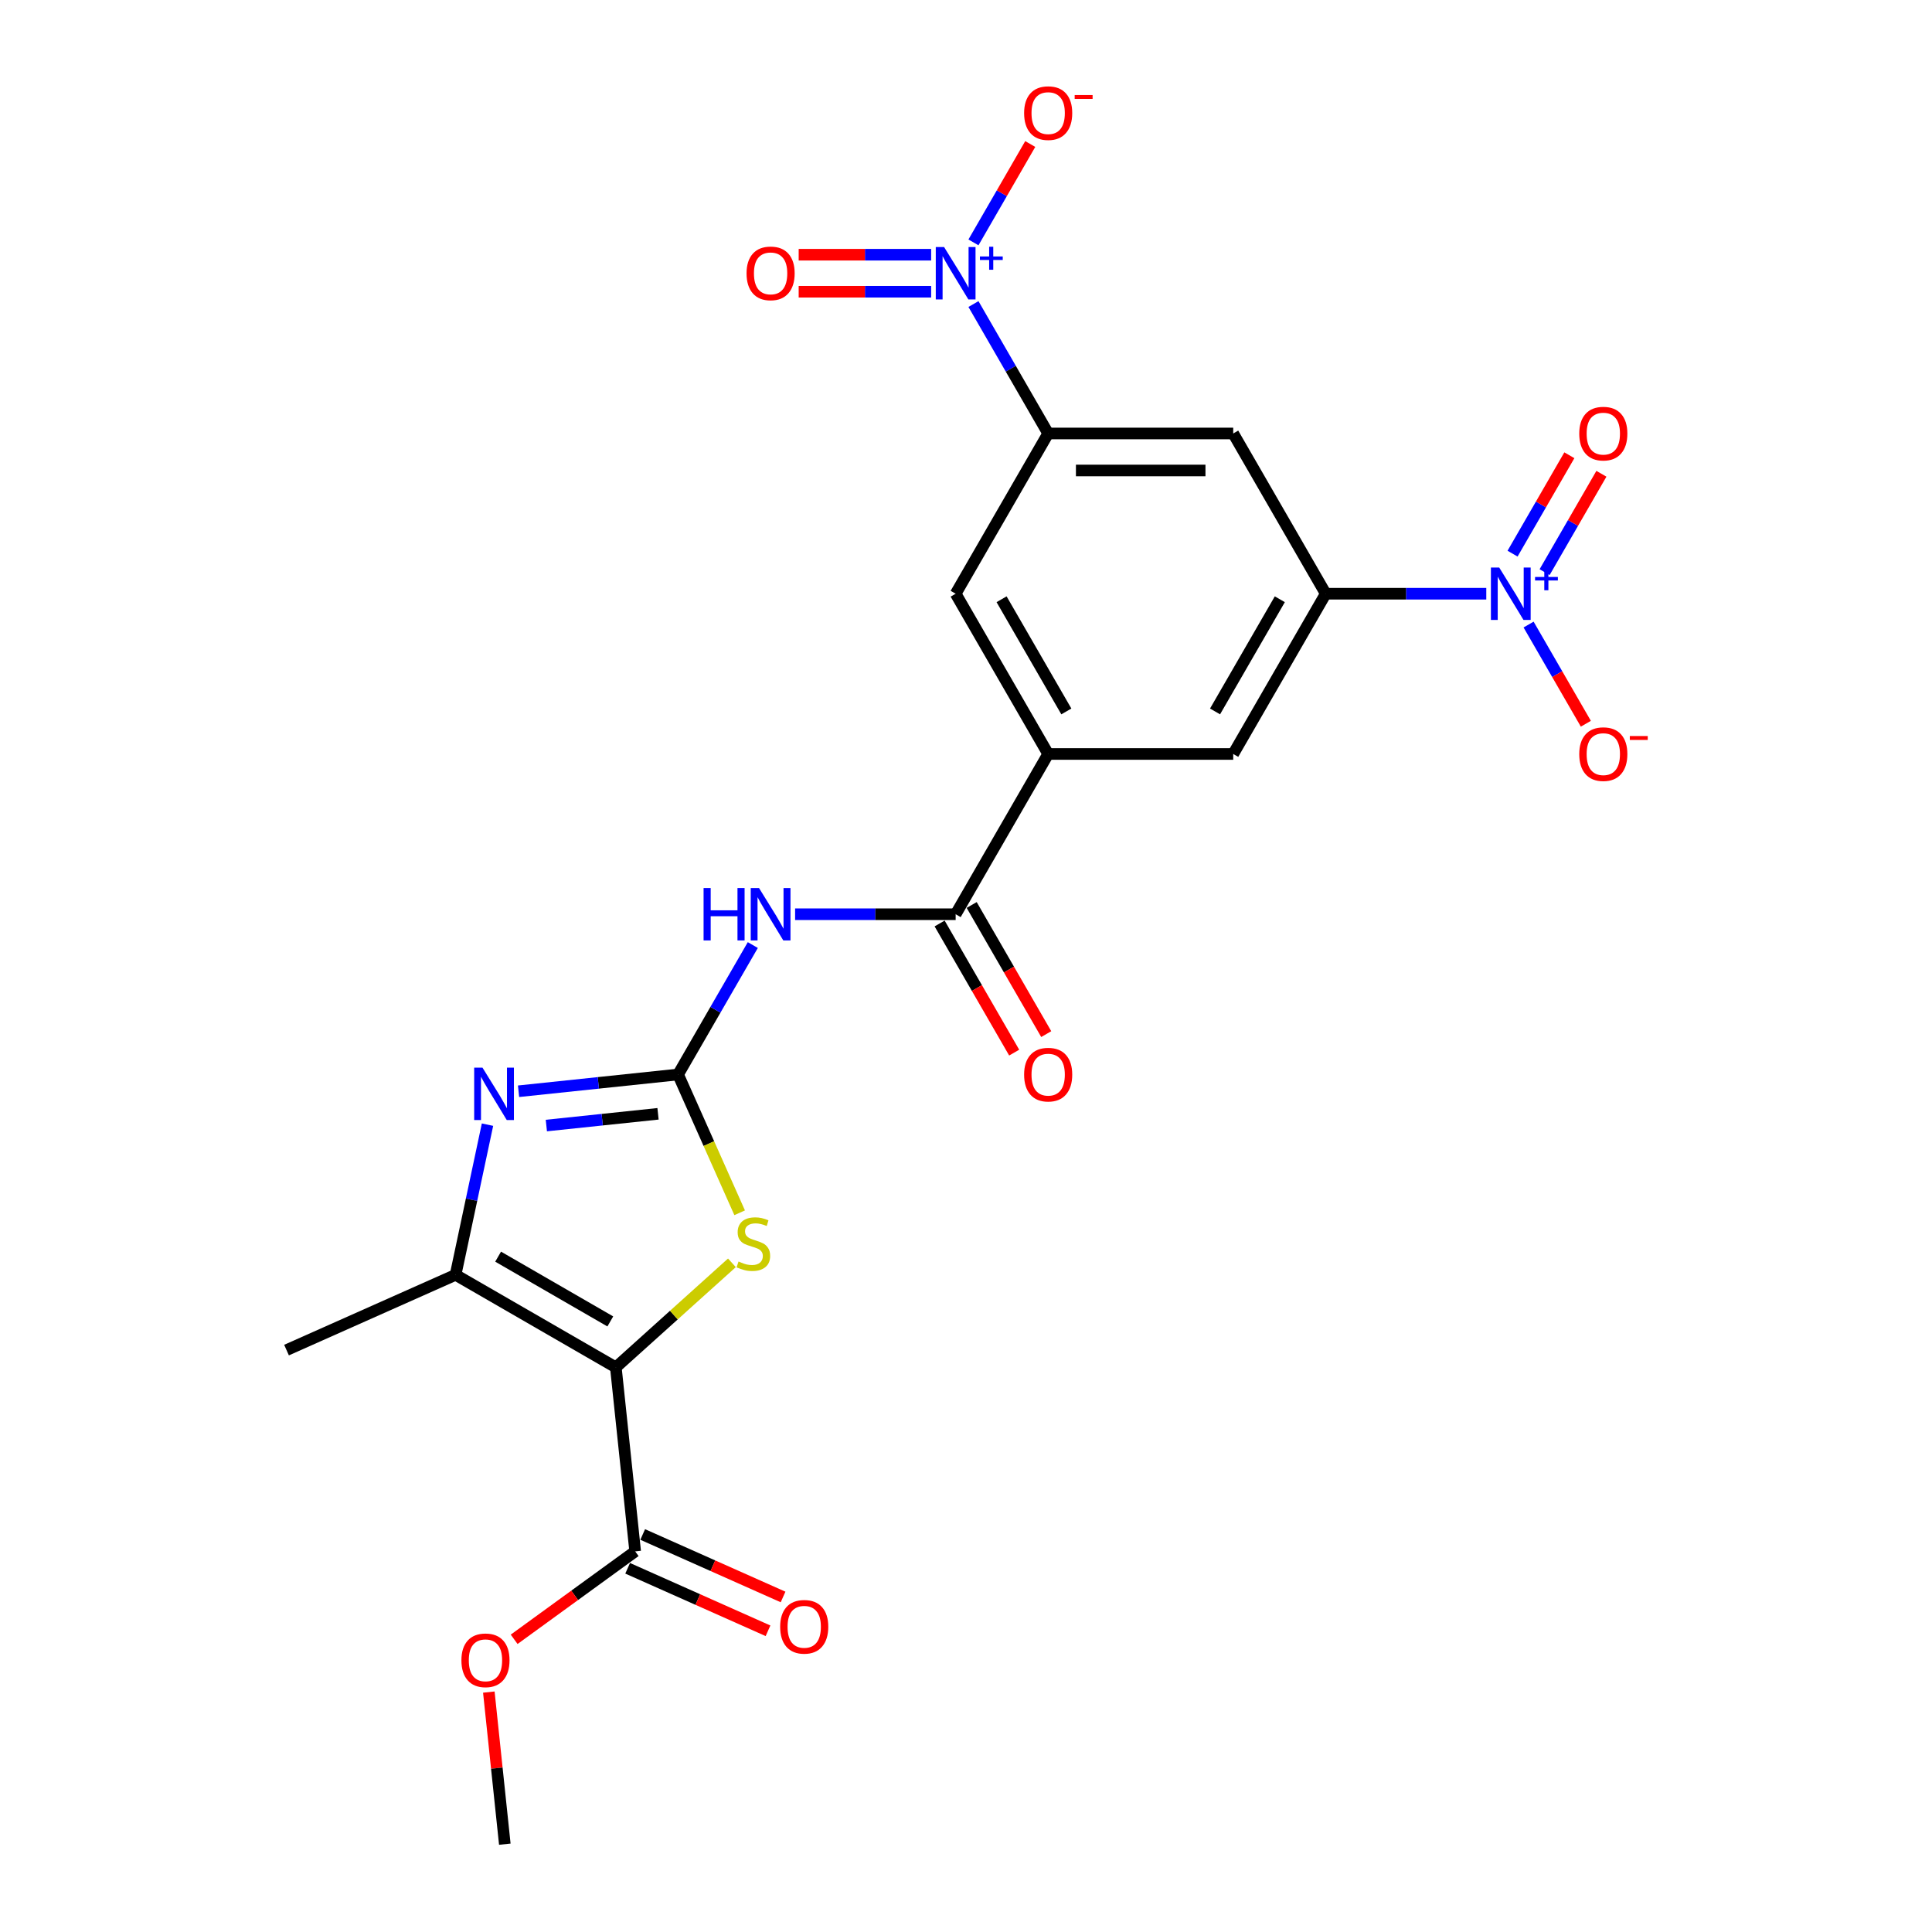 <?xml version='1.0' encoding='iso-8859-1'?>
<svg version='1.1' baseProfile='full'
              xmlns='http://www.w3.org/2000/svg'
                      xmlns:rdkit='http://www.rdkit.org/xml'
                      xmlns:xlink='http://www.w3.org/1999/xlink'
                  xml:space='preserve'
width='1000px' height='1000px' viewBox='0 0 1000 1000'>
<!-- END OF HEADER -->
<rect style='opacity:1.0;fill:#FFFFFF;stroke:none' width='1000' height='1000' x='0' y='0'> </rect>
<path class='bond-2' d='M 318.754,707.739 L 348.797,680.688' style='fill:none;fill-rule:evenodd;stroke:#000000;stroke-width:6px;stroke-linecap:butt;stroke-linejoin:miter;stroke-opacity:1' />
<path class='bond-2' d='M 348.797,680.688 L 378.84,653.637' style='fill:none;fill-rule:evenodd;stroke:#CCCC00;stroke-width:6px;stroke-linecap:butt;stroke-linejoin:miter;stroke-opacity:1' />
<path class='bond-3' d='M 318.754,707.739 L 235.807,659.85' style='fill:none;fill-rule:evenodd;stroke:#000000;stroke-width:6px;stroke-linecap:butt;stroke-linejoin:miter;stroke-opacity:1' />
<path class='bond-3' d='M 315.89,683.967 L 257.827,650.444' style='fill:none;fill-rule:evenodd;stroke:#000000;stroke-width:6px;stroke-linecap:butt;stroke-linejoin:miter;stroke-opacity:1' />
<path class='bond-10' d='M 318.754,707.739 L 328.766,802.994' style='fill:none;fill-rule:evenodd;stroke:#000000;stroke-width:6px;stroke-linecap:butt;stroke-linejoin:miter;stroke-opacity:1' />
<path class='bond-0' d='M 350.975,556.152 L 366.91,591.942' style='fill:none;fill-rule:evenodd;stroke:#000000;stroke-width:6px;stroke-linecap:butt;stroke-linejoin:miter;stroke-opacity:1' />
<path class='bond-0' d='M 366.91,591.942 L 382.844,627.732' style='fill:none;fill-rule:evenodd;stroke:#CCCC00;stroke-width:6px;stroke-linecap:butt;stroke-linejoin:miter;stroke-opacity:1' />
<path class='bond-6' d='M 350.975,556.152 L 370.313,522.657' style='fill:none;fill-rule:evenodd;stroke:#000000;stroke-width:6px;stroke-linecap:butt;stroke-linejoin:miter;stroke-opacity:1' />
<path class='bond-6' d='M 370.313,522.657 L 389.652,489.162' style='fill:none;fill-rule:evenodd;stroke:#0000FF;stroke-width:6px;stroke-linecap:butt;stroke-linejoin:miter;stroke-opacity:1' />
<path class='bond-24' d='M 350.975,556.152 L 309.688,560.492' style='fill:none;fill-rule:evenodd;stroke:#000000;stroke-width:6px;stroke-linecap:butt;stroke-linejoin:miter;stroke-opacity:1' />
<path class='bond-24' d='M 309.688,560.492 L 268.402,564.831' style='fill:none;fill-rule:evenodd;stroke:#0000FF;stroke-width:6px;stroke-linecap:butt;stroke-linejoin:miter;stroke-opacity:1' />
<path class='bond-24' d='M 340.591,576.505 L 311.691,579.543' style='fill:none;fill-rule:evenodd;stroke:#000000;stroke-width:6px;stroke-linecap:butt;stroke-linejoin:miter;stroke-opacity:1' />
<path class='bond-24' d='M 311.691,579.543 L 282.79,582.58' style='fill:none;fill-rule:evenodd;stroke:#0000FF;stroke-width:6px;stroke-linecap:butt;stroke-linejoin:miter;stroke-opacity:1' />
<path class='bond-1' d='M 252.329,582.121 L 244.068,620.985' style='fill:none;fill-rule:evenodd;stroke:#0000FF;stroke-width:6px;stroke-linecap:butt;stroke-linejoin:miter;stroke-opacity:1' />
<path class='bond-1' d='M 244.068,620.985 L 235.807,659.85' style='fill:none;fill-rule:evenodd;stroke:#000000;stroke-width:6px;stroke-linecap:butt;stroke-linejoin:miter;stroke-opacity:1' />
<path class='bond-22' d='M 235.807,659.85 L 148.308,698.807' style='fill:none;fill-rule:evenodd;stroke:#000000;stroke-width:6px;stroke-linecap:butt;stroke-linejoin:miter;stroke-opacity:1' />
<path class='bond-4' d='M 769.299,307.311 L 727.75,307.311' style='fill:none;fill-rule:evenodd;stroke:#0000FF;stroke-width:6px;stroke-linecap:butt;stroke-linejoin:miter;stroke-opacity:1' />
<path class='bond-4' d='M 727.75,307.311 L 686.201,307.311' style='fill:none;fill-rule:evenodd;stroke:#000000;stroke-width:6px;stroke-linecap:butt;stroke-linejoin:miter;stroke-opacity:1' />
<path class='bond-16' d='M 791.193,323.268 L 806.014,348.938' style='fill:none;fill-rule:evenodd;stroke:#0000FF;stroke-width:6px;stroke-linecap:butt;stroke-linejoin:miter;stroke-opacity:1' />
<path class='bond-16' d='M 806.014,348.938 L 820.835,374.609' style='fill:none;fill-rule:evenodd;stroke:#FF0000;stroke-width:6px;stroke-linecap:butt;stroke-linejoin:miter;stroke-opacity:1' />
<path class='bond-17' d='M 799.488,296.143 L 814.187,270.684' style='fill:none;fill-rule:evenodd;stroke:#0000FF;stroke-width:6px;stroke-linecap:butt;stroke-linejoin:miter;stroke-opacity:1' />
<path class='bond-17' d='M 814.187,270.684 L 828.886,245.224' style='fill:none;fill-rule:evenodd;stroke:#FF0000;stroke-width:6px;stroke-linecap:butt;stroke-linejoin:miter;stroke-opacity:1' />
<path class='bond-17' d='M 782.898,286.565 L 797.597,261.106' style='fill:none;fill-rule:evenodd;stroke:#0000FF;stroke-width:6px;stroke-linecap:butt;stroke-linejoin:miter;stroke-opacity:1' />
<path class='bond-17' d='M 797.597,261.106 L 812.297,235.646' style='fill:none;fill-rule:evenodd;stroke:#FF0000;stroke-width:6px;stroke-linecap:butt;stroke-linejoin:miter;stroke-opacity:1' />
<path class='bond-5' d='M 503.856,157.374 L 523.194,190.869' style='fill:none;fill-rule:evenodd;stroke:#0000FF;stroke-width:6px;stroke-linecap:butt;stroke-linejoin:miter;stroke-opacity:1' />
<path class='bond-5' d='M 523.194,190.869 L 542.533,224.364' style='fill:none;fill-rule:evenodd;stroke:#000000;stroke-width:6px;stroke-linecap:butt;stroke-linejoin:miter;stroke-opacity:1' />
<path class='bond-15' d='M 503.856,125.46 L 518.555,100.001' style='fill:none;fill-rule:evenodd;stroke:#0000FF;stroke-width:6px;stroke-linecap:butt;stroke-linejoin:miter;stroke-opacity:1' />
<path class='bond-15' d='M 518.555,100.001 L 533.254,74.541' style='fill:none;fill-rule:evenodd;stroke:#FF0000;stroke-width:6px;stroke-linecap:butt;stroke-linejoin:miter;stroke-opacity:1' />
<path class='bond-18' d='M 481.962,131.839 L 447.678,131.839' style='fill:none;fill-rule:evenodd;stroke:#0000FF;stroke-width:6px;stroke-linecap:butt;stroke-linejoin:miter;stroke-opacity:1' />
<path class='bond-18' d='M 447.678,131.839 L 413.393,131.839' style='fill:none;fill-rule:evenodd;stroke:#FF0000;stroke-width:6px;stroke-linecap:butt;stroke-linejoin:miter;stroke-opacity:1' />
<path class='bond-18' d='M 481.962,150.995 L 447.678,150.995' style='fill:none;fill-rule:evenodd;stroke:#0000FF;stroke-width:6px;stroke-linecap:butt;stroke-linejoin:miter;stroke-opacity:1' />
<path class='bond-18' d='M 447.678,150.995 L 413.393,150.995' style='fill:none;fill-rule:evenodd;stroke:#FF0000;stroke-width:6px;stroke-linecap:butt;stroke-linejoin:miter;stroke-opacity:1' />
<path class='bond-7' d='M 411.545,473.205 L 453.094,473.205' style='fill:none;fill-rule:evenodd;stroke:#0000FF;stroke-width:6px;stroke-linecap:butt;stroke-linejoin:miter;stroke-opacity:1' />
<path class='bond-7' d='M 453.094,473.205 L 494.643,473.205' style='fill:none;fill-rule:evenodd;stroke:#000000;stroke-width:6px;stroke-linecap:butt;stroke-linejoin:miter;stroke-opacity:1' />
<path class='bond-11' d='M 494.643,473.205 L 542.533,390.258' style='fill:none;fill-rule:evenodd;stroke:#000000;stroke-width:6px;stroke-linecap:butt;stroke-linejoin:miter;stroke-opacity:1' />
<path class='bond-19' d='M 486.349,477.994 L 505.643,511.413' style='fill:none;fill-rule:evenodd;stroke:#000000;stroke-width:6px;stroke-linecap:butt;stroke-linejoin:miter;stroke-opacity:1' />
<path class='bond-19' d='M 505.643,511.413 L 524.937,544.831' style='fill:none;fill-rule:evenodd;stroke:#FF0000;stroke-width:6px;stroke-linecap:butt;stroke-linejoin:miter;stroke-opacity:1' />
<path class='bond-19' d='M 502.938,468.416 L 522.232,501.835' style='fill:none;fill-rule:evenodd;stroke:#000000;stroke-width:6px;stroke-linecap:butt;stroke-linejoin:miter;stroke-opacity:1' />
<path class='bond-19' d='M 522.232,501.835 L 541.526,535.253' style='fill:none;fill-rule:evenodd;stroke:#FF0000;stroke-width:6px;stroke-linecap:butt;stroke-linejoin:miter;stroke-opacity:1' />
<path class='bond-8' d='M 686.201,307.311 L 638.312,390.258' style='fill:none;fill-rule:evenodd;stroke:#000000;stroke-width:6px;stroke-linecap:butt;stroke-linejoin:miter;stroke-opacity:1' />
<path class='bond-8' d='M 662.428,310.175 L 628.906,368.238' style='fill:none;fill-rule:evenodd;stroke:#000000;stroke-width:6px;stroke-linecap:butt;stroke-linejoin:miter;stroke-opacity:1' />
<path class='bond-25' d='M 686.201,307.311 L 638.312,224.364' style='fill:none;fill-rule:evenodd;stroke:#000000;stroke-width:6px;stroke-linecap:butt;stroke-linejoin:miter;stroke-opacity:1' />
<path class='bond-9' d='M 542.533,224.364 L 494.643,307.311' style='fill:none;fill-rule:evenodd;stroke:#000000;stroke-width:6px;stroke-linecap:butt;stroke-linejoin:miter;stroke-opacity:1' />
<path class='bond-12' d='M 542.533,224.364 L 638.312,224.364' style='fill:none;fill-rule:evenodd;stroke:#000000;stroke-width:6px;stroke-linecap:butt;stroke-linejoin:miter;stroke-opacity:1' />
<path class='bond-12' d='M 556.9,243.52 L 623.945,243.52' style='fill:none;fill-rule:evenodd;stroke:#000000;stroke-width:6px;stroke-linecap:butt;stroke-linejoin:miter;stroke-opacity:1' />
<path class='bond-20' d='M 324.87,811.744 L 361.196,827.917' style='fill:none;fill-rule:evenodd;stroke:#000000;stroke-width:6px;stroke-linecap:butt;stroke-linejoin:miter;stroke-opacity:1' />
<path class='bond-20' d='M 361.196,827.917 L 397.523,844.091' style='fill:none;fill-rule:evenodd;stroke:#FF0000;stroke-width:6px;stroke-linecap:butt;stroke-linejoin:miter;stroke-opacity:1' />
<path class='bond-20' d='M 332.661,794.244 L 368.988,810.417' style='fill:none;fill-rule:evenodd;stroke:#000000;stroke-width:6px;stroke-linecap:butt;stroke-linejoin:miter;stroke-opacity:1' />
<path class='bond-20' d='M 368.988,810.417 L 405.314,826.591' style='fill:none;fill-rule:evenodd;stroke:#FF0000;stroke-width:6px;stroke-linecap:butt;stroke-linejoin:miter;stroke-opacity:1' />
<path class='bond-21' d='M 328.766,802.994 L 297.445,825.749' style='fill:none;fill-rule:evenodd;stroke:#000000;stroke-width:6px;stroke-linecap:butt;stroke-linejoin:miter;stroke-opacity:1' />
<path class='bond-21' d='M 297.445,825.749 L 266.125,848.505' style='fill:none;fill-rule:evenodd;stroke:#FF0000;stroke-width:6px;stroke-linecap:butt;stroke-linejoin:miter;stroke-opacity:1' />
<path class='bond-13' d='M 542.533,390.258 L 638.312,390.258' style='fill:none;fill-rule:evenodd;stroke:#000000;stroke-width:6px;stroke-linecap:butt;stroke-linejoin:miter;stroke-opacity:1' />
<path class='bond-14' d='M 542.533,390.258 L 494.643,307.311' style='fill:none;fill-rule:evenodd;stroke:#000000;stroke-width:6px;stroke-linecap:butt;stroke-linejoin:miter;stroke-opacity:1' />
<path class='bond-14' d='M 551.939,368.238 L 518.416,310.175' style='fill:none;fill-rule:evenodd;stroke:#000000;stroke-width:6px;stroke-linecap:butt;stroke-linejoin:miter;stroke-opacity:1' />
<path class='bond-23' d='M 253.016,875.823 L 257.153,915.184' style='fill:none;fill-rule:evenodd;stroke:#FF0000;stroke-width:6px;stroke-linecap:butt;stroke-linejoin:miter;stroke-opacity:1' />
<path class='bond-23' d='M 257.153,915.184 L 261.29,954.545' style='fill:none;fill-rule:evenodd;stroke:#000000;stroke-width:6px;stroke-linecap:butt;stroke-linejoin:miter;stroke-opacity:1' />
<path  class='atom-2' d='M 249.725 552.602
L 258.613 566.968
Q 259.494 568.386, 260.912 570.953
Q 262.329 573.52, 262.406 573.673
L 262.406 552.602
L 266.007 552.602
L 266.007 579.726
L 262.291 579.726
L 252.751 564.018
Q 251.64 562.18, 250.453 560.072
Q 249.303 557.965, 248.959 557.314
L 248.959 579.726
L 245.434 579.726
L 245.434 552.602
L 249.725 552.602
' fill='#0000FF'/>
<path  class='atom-3' d='M 382.269 652.96
Q 382.576 653.075, 383.84 653.612
Q 385.104 654.148, 386.484 654.493
Q 387.901 654.799, 389.28 654.799
Q 391.847 654.799, 393.341 653.573
Q 394.836 652.309, 394.836 650.125
Q 394.836 648.631, 394.069 647.712
Q 393.341 646.792, 392.192 646.294
Q 391.043 645.796, 389.127 645.222
Q 386.713 644.494, 385.258 643.804
Q 383.84 643.114, 382.806 641.659
Q 381.81 640.203, 381.81 637.751
Q 381.81 634.341, 384.108 632.234
Q 386.445 630.127, 391.043 630.127
Q 394.184 630.127, 397.747 631.621
L 396.866 634.571
Q 393.61 633.23, 391.158 633.23
Q 388.514 633.23, 387.058 634.341
Q 385.602 635.414, 385.641 637.291
Q 385.641 638.747, 386.369 639.628
Q 387.135 640.509, 388.208 641.007
Q 389.319 641.505, 391.158 642.08
Q 393.61 642.846, 395.065 643.612
Q 396.521 644.379, 397.556 645.949
Q 398.628 647.482, 398.628 650.125
Q 398.628 653.88, 396.1 655.91
Q 393.61 657.903, 389.434 657.903
Q 387.02 657.903, 385.181 657.366
Q 383.38 656.868, 381.235 655.987
L 382.269 652.96
' fill='#CCCC00'/>
<path  class='atom-5' d='M 775.984 293.749
L 784.873 308.116
Q 785.754 309.533, 787.171 312.1
Q 788.589 314.667, 788.666 314.82
L 788.666 293.749
L 792.267 293.749
L 792.267 320.873
L 788.551 320.873
L 779.011 305.166
Q 777.9 303.327, 776.712 301.22
Q 775.563 299.113, 775.218 298.461
L 775.218 320.873
L 771.694 320.873
L 771.694 293.749
L 775.984 293.749
' fill='#0000FF'/>
<path  class='atom-5' d='M 794.543 298.638
L 799.322 298.638
L 799.322 293.606
L 801.446 293.606
L 801.446 298.638
L 806.351 298.638
L 806.351 300.459
L 801.446 300.459
L 801.446 305.516
L 799.322 305.516
L 799.322 300.459
L 794.543 300.459
L 794.543 298.638
' fill='#0000FF'/>
<path  class='atom-6' d='M 488.648 127.855
L 497.536 142.222
Q 498.417 143.639, 499.835 146.206
Q 501.252 148.773, 501.329 148.926
L 501.329 127.855
L 504.93 127.855
L 504.93 154.979
L 501.214 154.979
L 491.674 139.272
Q 490.563 137.433, 489.375 135.326
Q 488.226 133.218, 487.881 132.567
L 487.881 154.979
L 484.357 154.979
L 484.357 127.855
L 488.648 127.855
' fill='#0000FF'/>
<path  class='atom-6' d='M 507.206 132.744
L 511.985 132.744
L 511.985 127.712
L 514.109 127.712
L 514.109 132.744
L 519.014 132.744
L 519.014 134.565
L 514.109 134.565
L 514.109 139.622
L 511.985 139.622
L 511.985 134.565
L 507.206 134.565
L 507.206 132.744
' fill='#0000FF'/>
<path  class='atom-7' d='M 364.173 459.643
L 367.851 459.643
L 367.851 471.175
L 381.72 471.175
L 381.72 459.643
L 385.398 459.643
L 385.398 486.768
L 381.72 486.768
L 381.72 474.24
L 367.851 474.24
L 367.851 486.768
L 364.173 486.768
L 364.173 459.643
' fill='#0000FF'/>
<path  class='atom-7' d='M 392.869 459.643
L 401.757 474.01
Q 402.638 475.427, 404.056 477.994
Q 405.473 480.561, 405.55 480.714
L 405.55 459.643
L 409.151 459.643
L 409.151 486.768
L 405.435 486.768
L 395.895 471.06
Q 394.784 469.221, 393.596 467.114
Q 392.447 465.007, 392.102 464.355
L 392.102 486.768
L 388.578 486.768
L 388.578 459.643
L 392.869 459.643
' fill='#0000FF'/>
<path  class='atom-16' d='M 530.082 58.547
Q 530.082 52.034, 533.3 48.394
Q 536.518 44.755, 542.533 44.755
Q 548.548 44.755, 551.766 48.394
Q 554.984 52.034, 554.984 58.547
Q 554.984 65.136, 551.728 68.891
Q 548.471 72.607, 542.533 72.607
Q 536.556 72.607, 533.3 68.891
Q 530.082 65.175, 530.082 58.547
M 542.533 69.542
Q 546.67 69.542, 548.893 66.784
Q 551.153 63.987, 551.153 58.547
Q 551.153 53.221, 548.893 50.54
Q 546.67 47.819, 542.533 47.819
Q 538.395 47.819, 536.135 50.501
Q 533.913 53.183, 533.913 58.547
Q 533.913 64.025, 536.135 66.784
Q 538.395 69.542, 542.533 69.542
' fill='#FF0000'/>
<path  class='atom-16' d='M 556.248 49.182
L 565.528 49.182
L 565.528 51.205
L 556.248 51.205
L 556.248 49.182
' fill='#FF0000'/>
<path  class='atom-17' d='M 817.418 390.335
Q 817.418 383.822, 820.637 380.182
Q 823.855 376.543, 829.87 376.543
Q 835.885 376.543, 839.103 380.182
Q 842.321 383.822, 842.321 390.335
Q 842.321 396.924, 839.065 400.679
Q 835.808 404.395, 829.87 404.395
Q 823.893 404.395, 820.637 400.679
Q 817.418 396.963, 817.418 390.335
M 829.87 401.33
Q 834.007 401.33, 836.229 398.572
Q 838.49 395.775, 838.49 390.335
Q 838.49 385.01, 836.229 382.328
Q 834.007 379.608, 829.87 379.608
Q 825.732 379.608, 823.472 382.289
Q 821.25 384.971, 821.25 390.335
Q 821.25 395.813, 823.472 398.572
Q 825.732 401.33, 829.87 401.33
' fill='#FF0000'/>
<path  class='atom-17' d='M 843.585 380.97
L 852.865 380.97
L 852.865 382.993
L 843.585 382.993
L 843.585 380.97
' fill='#FF0000'/>
<path  class='atom-18' d='M 817.418 224.441
Q 817.418 217.928, 820.637 214.288
Q 823.855 210.649, 829.87 210.649
Q 835.885 210.649, 839.103 214.288
Q 842.321 217.928, 842.321 224.441
Q 842.321 231.03, 839.065 234.785
Q 835.808 238.501, 829.87 238.501
Q 823.893 238.501, 820.637 234.785
Q 817.418 231.069, 817.418 224.441
M 829.87 235.436
Q 834.007 235.436, 836.229 232.678
Q 838.49 229.881, 838.49 224.441
Q 838.49 219.115, 836.229 216.434
Q 834.007 213.714, 829.87 213.714
Q 825.732 213.714, 823.472 216.395
Q 821.25 219.077, 821.25 224.441
Q 821.25 229.919, 823.472 232.678
Q 825.732 235.436, 829.87 235.436
' fill='#FF0000'/>
<path  class='atom-19' d='M 386.413 141.494
Q 386.413 134.981, 389.631 131.341
Q 392.849 127.702, 398.864 127.702
Q 404.879 127.702, 408.097 131.341
Q 411.316 134.981, 411.316 141.494
Q 411.316 148.083, 408.059 151.838
Q 404.803 155.554, 398.864 155.554
Q 392.888 155.554, 389.631 151.838
Q 386.413 148.122, 386.413 141.494
M 398.864 152.489
Q 403.002 152.489, 405.224 149.731
Q 407.484 146.934, 407.484 141.494
Q 407.484 136.168, 405.224 133.487
Q 403.002 130.767, 398.864 130.767
Q 394.727 130.767, 392.466 133.448
Q 390.244 136.13, 390.244 141.494
Q 390.244 146.972, 392.466 149.731
Q 394.727 152.489, 398.864 152.489
' fill='#FF0000'/>
<path  class='atom-20' d='M 530.082 556.229
Q 530.082 549.716, 533.3 546.076
Q 536.518 542.437, 542.533 542.437
Q 548.548 542.437, 551.766 546.076
Q 554.984 549.716, 554.984 556.229
Q 554.984 562.819, 551.728 566.573
Q 548.471 570.289, 542.533 570.289
Q 536.556 570.289, 533.3 566.573
Q 530.082 562.857, 530.082 556.229
M 542.533 567.224
Q 546.67 567.224, 548.893 564.466
Q 551.153 561.669, 551.153 556.229
Q 551.153 550.904, 548.893 548.222
Q 546.67 545.502, 542.533 545.502
Q 538.395 545.502, 536.135 548.183
Q 533.913 550.865, 533.913 556.229
Q 533.913 561.707, 536.135 564.466
Q 538.395 567.224, 542.533 567.224
' fill='#FF0000'/>
<path  class='atom-21' d='M 403.813 842.027
Q 403.813 835.514, 407.031 831.875
Q 410.249 828.235, 416.264 828.235
Q 422.279 828.235, 425.497 831.875
Q 428.715 835.514, 428.715 842.027
Q 428.715 848.617, 425.459 852.371
Q 422.202 856.087, 416.264 856.087
Q 410.287 856.087, 407.031 852.371
Q 403.813 848.655, 403.813 842.027
M 416.264 853.023
Q 420.402 853.023, 422.624 850.264
Q 424.884 847.467, 424.884 842.027
Q 424.884 836.702, 422.624 834.02
Q 420.402 831.3, 416.264 831.3
Q 412.126 831.3, 409.866 833.982
Q 407.644 836.664, 407.644 842.027
Q 407.644 847.506, 409.866 850.264
Q 412.126 853.023, 416.264 853.023
' fill='#FF0000'/>
<path  class='atom-22' d='M 238.828 859.368
Q 238.828 852.855, 242.046 849.215
Q 245.264 845.576, 251.279 845.576
Q 257.294 845.576, 260.512 849.215
Q 263.73 852.855, 263.73 859.368
Q 263.73 865.957, 260.474 869.712
Q 257.217 873.428, 251.279 873.428
Q 245.302 873.428, 242.046 869.712
Q 238.828 865.996, 238.828 859.368
M 251.279 870.363
Q 255.416 870.363, 257.639 867.605
Q 259.899 864.808, 259.899 859.368
Q 259.899 854.042, 257.639 851.361
Q 255.416 848.641, 251.279 848.641
Q 247.141 848.641, 244.881 851.322
Q 242.659 854.004, 242.659 859.368
Q 242.659 864.846, 244.881 867.605
Q 247.141 870.363, 251.279 870.363
' fill='#FF0000'/>
</svg>
